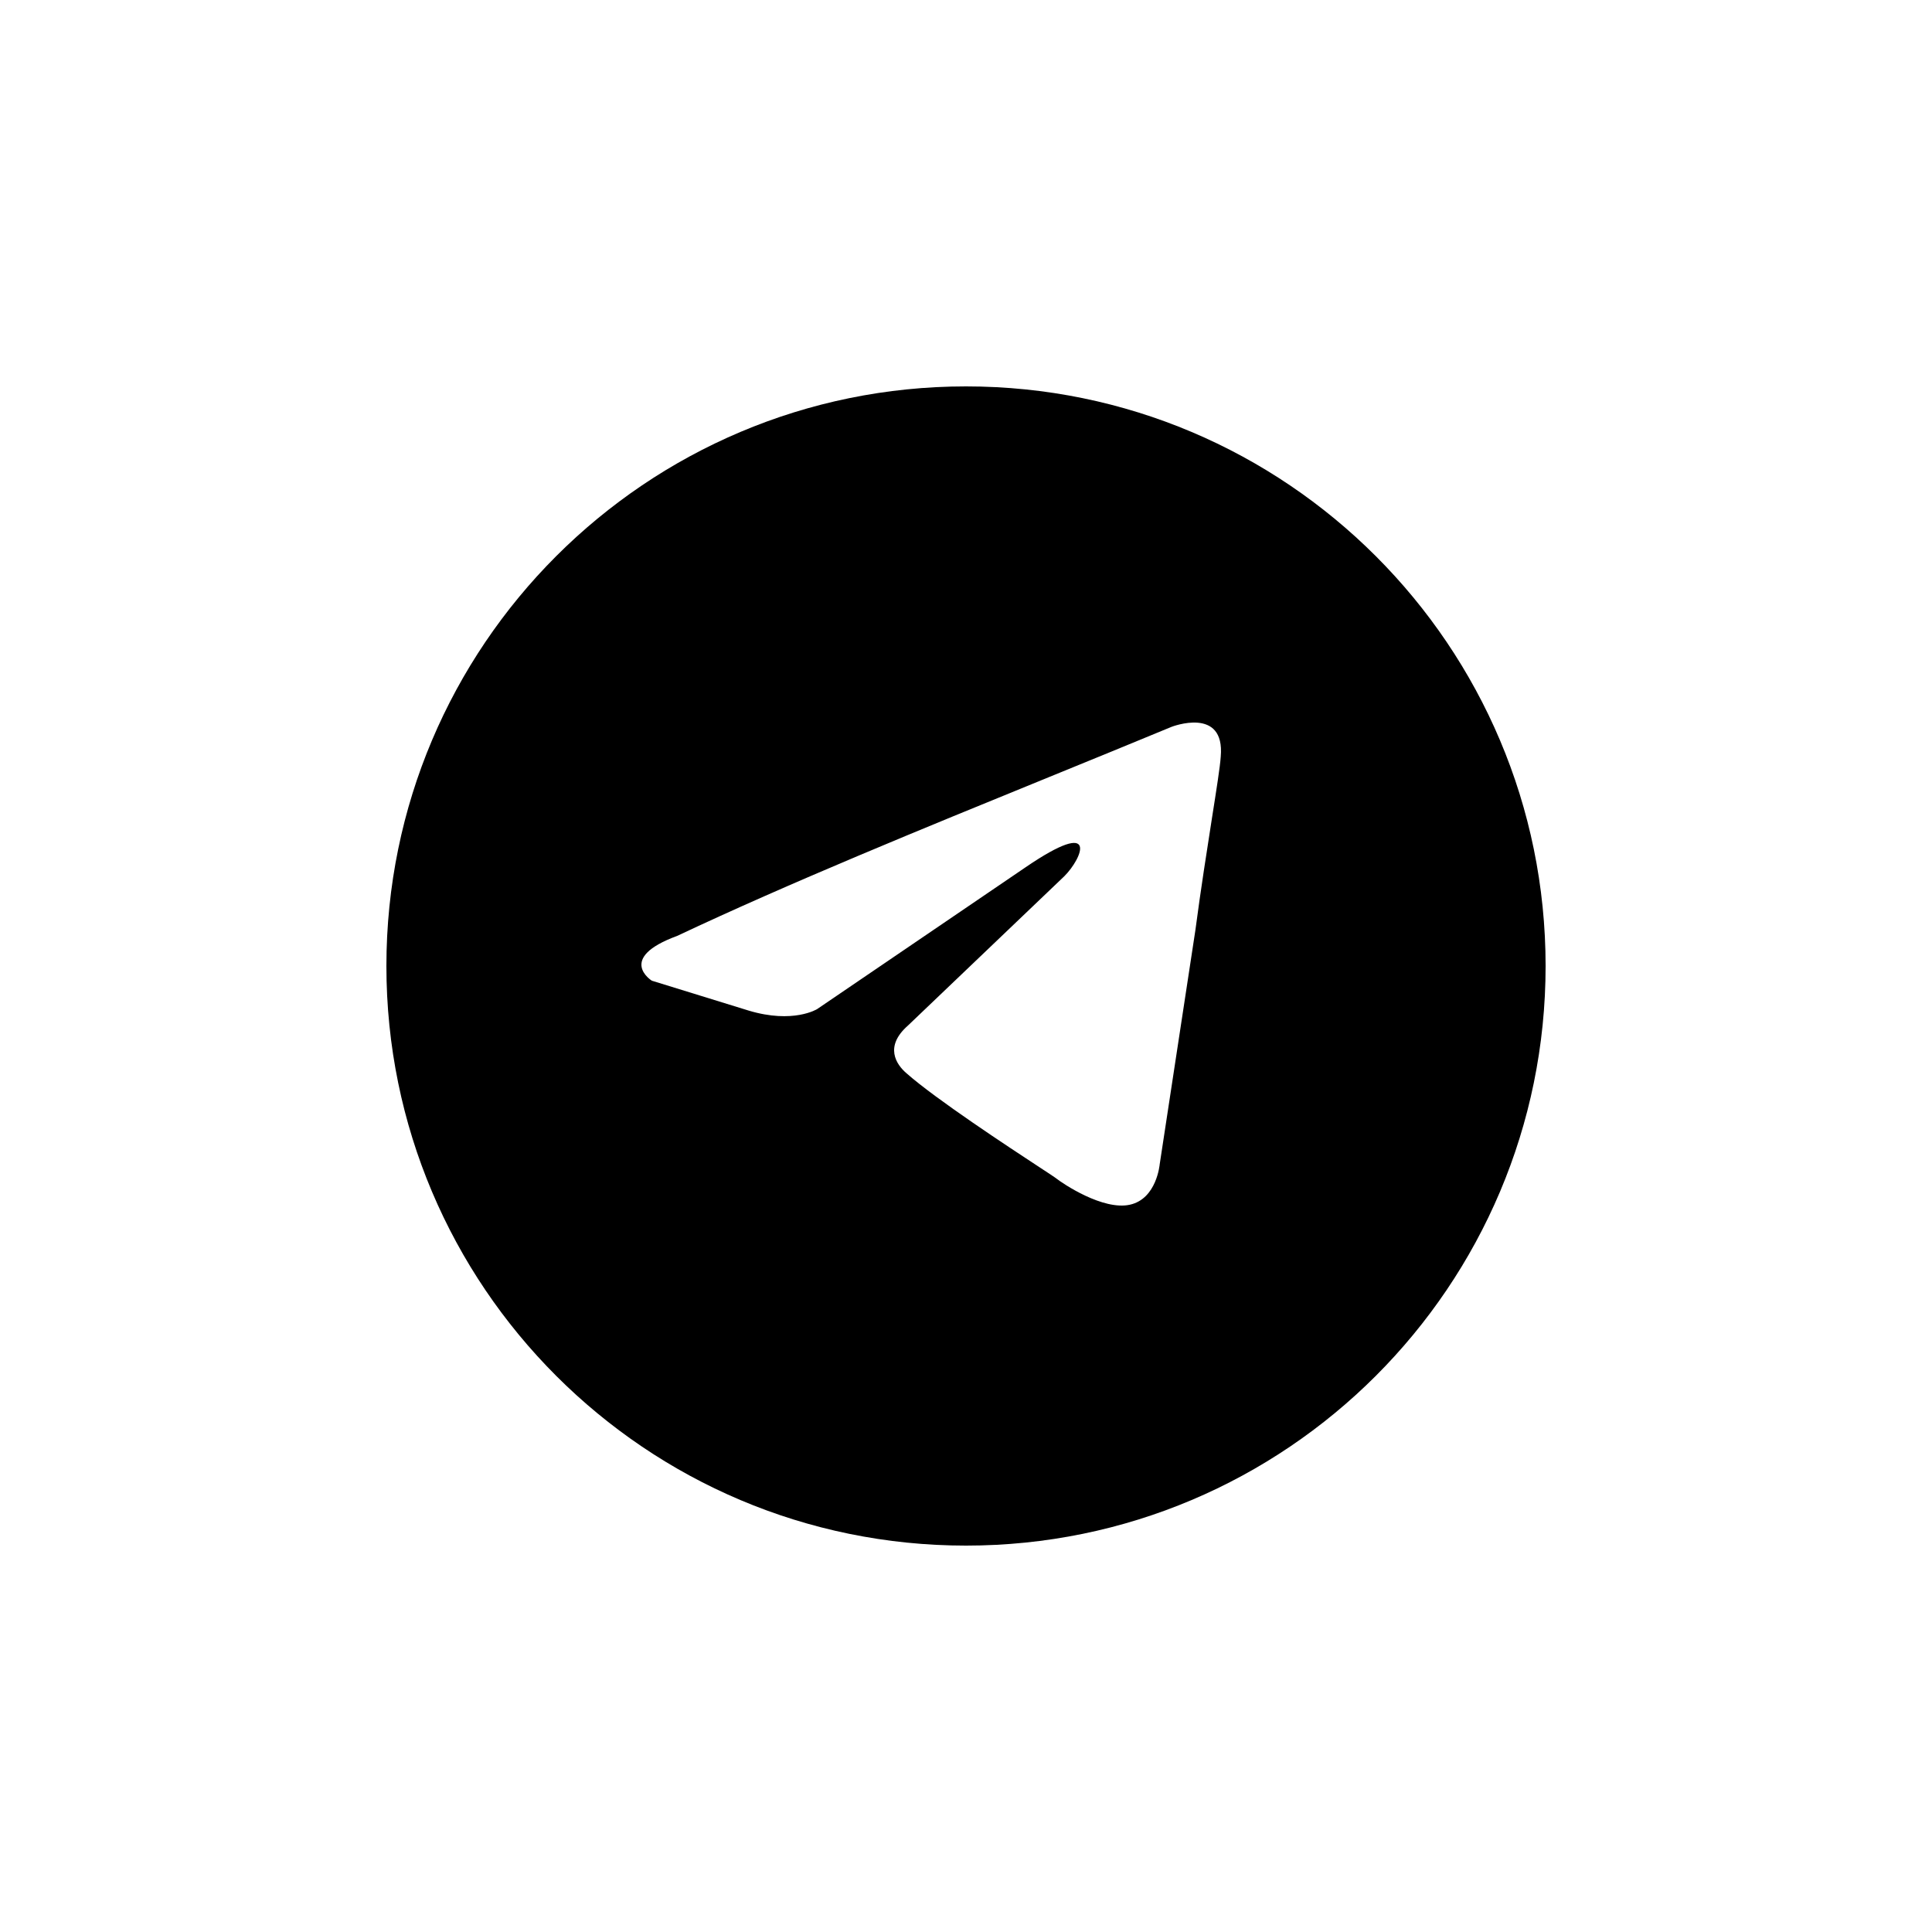 <?xml version="1.0" encoding="UTF-8"?> <svg xmlns="http://www.w3.org/2000/svg" width="40" height="40" viewBox="0 0 40 40" fill="none"> <path fill-rule="evenodd" clip-rule="evenodd" d="M20 32C26.627 32 32 26.627 32 20C32 13.373 26.627 8 20 8C13.373 8 8 13.373 8 20C8 26.627 13.373 32 20 32ZM25.274 15.667C25.367 14.615 24.257 15.048 24.257 15.048C23.437 15.388 22.592 15.732 21.738 16.081C19.088 17.162 16.351 18.278 14.02 19.377C12.755 19.841 13.495 20.304 13.495 20.304L15.5 20.923C16.425 21.201 16.918 20.892 16.918 20.892L21.235 17.955C22.777 16.903 22.407 17.769 22.037 18.14L18.799 21.232C18.306 21.665 18.552 22.036 18.768 22.221C19.38 22.761 20.885 23.749 21.542 24.18C21.713 24.292 21.826 24.366 21.852 24.386C22.006 24.509 22.838 25.066 23.394 24.942C23.949 24.819 24.01 24.107 24.01 24.107L24.75 19.253C24.861 18.41 24.989 17.601 25.09 16.953C25.186 16.343 25.26 15.877 25.274 15.667Z" fill="black"></path> </svg> 